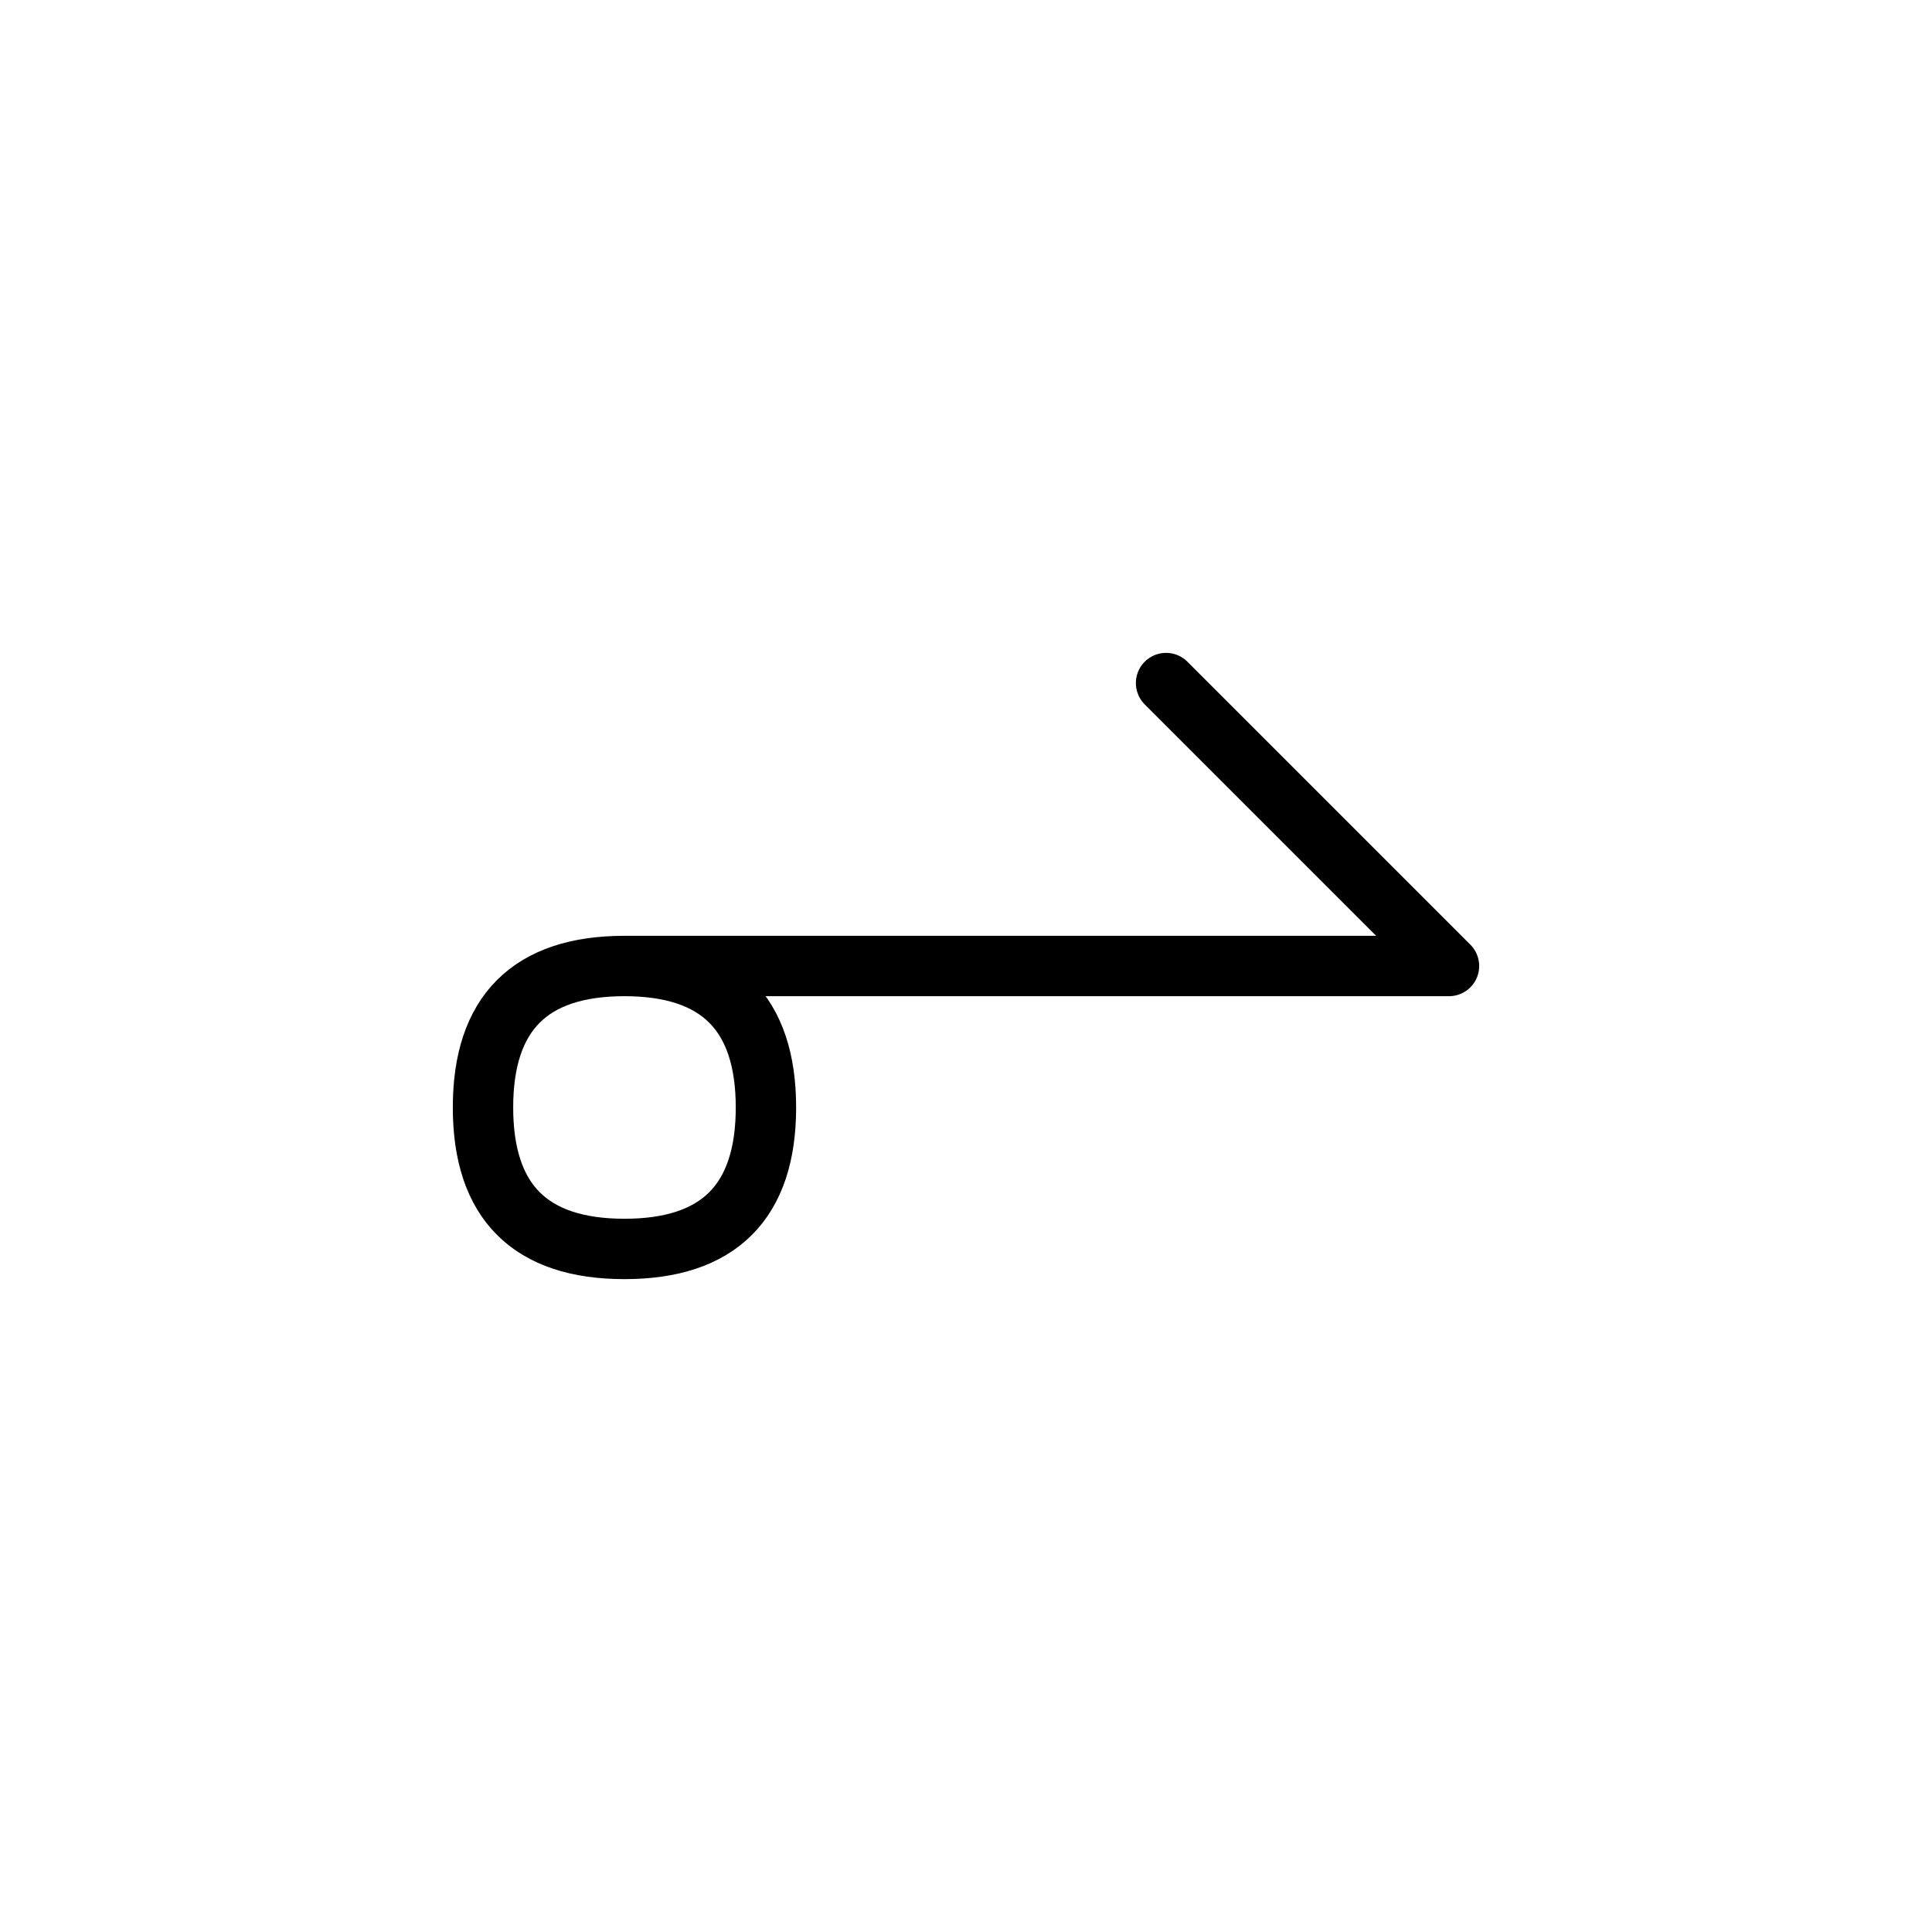<?xml version="1.0" encoding="UTF-8"?>
<svg xmlns="http://www.w3.org/2000/svg" xmlns:xlink="http://www.w3.org/1999/xlink"
     width="40" height="40" viewBox="-20.0 -20.0 40 40">
<defs>
</defs>
<path d="M0,0 L4.142,0 L-7.071,0 Q-10,0,-10,2.929 Q-10,5.858,-7.071,5.858 Q-4.142,5.858,-4.142,2.929 Q-4.142,0,-7.071,0 M0,0 L-4.142,0 L10,0 L4.142,-5.858" stroke="black" fill="none" stroke-width="1.25" stroke-linecap="round" stroke-linejoin="round" />
</svg>